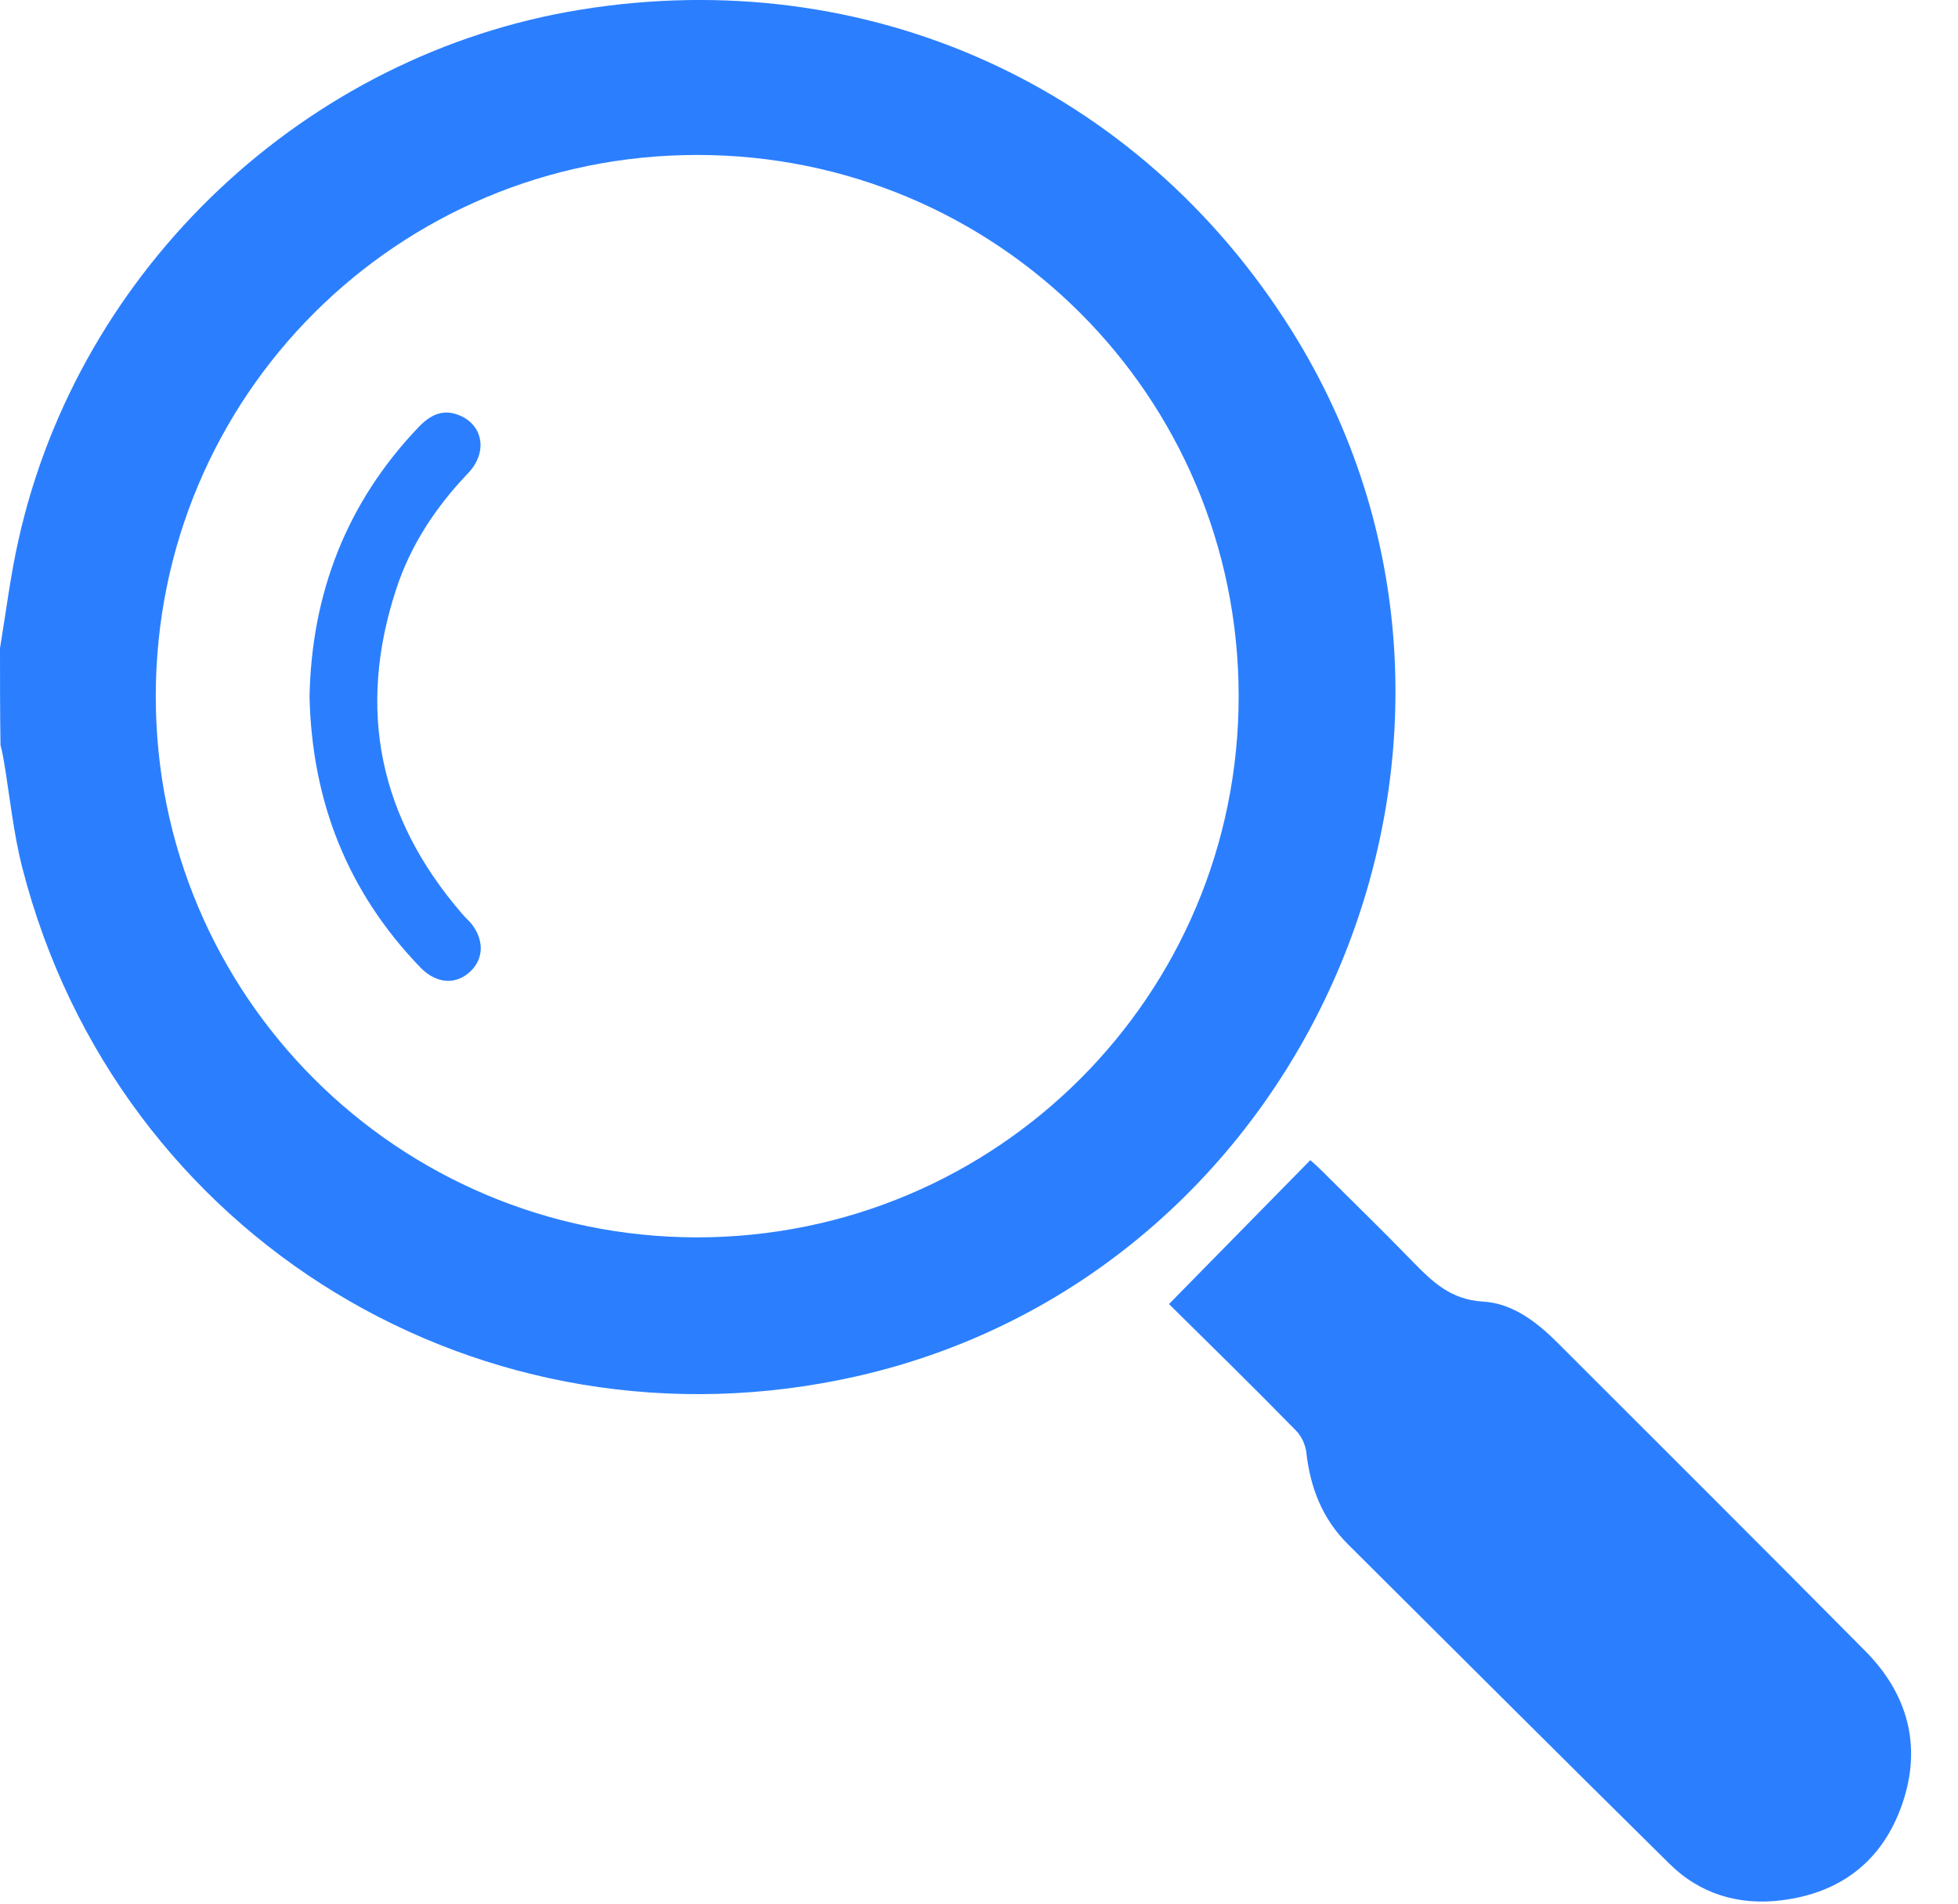 <svg width="36" height="35" viewBox="0 0 36 35" fill="none" xmlns="http://www.w3.org/2000/svg">
<path d="M0 11.916C0.11 11.258 0.192 10.581 0.339 9.931C1.455 4.917 5.627 0.992 10.678 0.177C15.939 -0.674 20.925 1.577 23.744 6.07C28.355 13.417 24.219 23.381 15.756 25.303C8.894 26.858 2.159 22.768 0.412 15.961C0.247 15.32 0.183 14.661 0.073 14.003C0.055 13.902 0.037 13.801 0.009 13.701C-1.39751e-07 13.106 0 12.511 0 11.916ZM2.864 12.804C2.864 18.303 7.311 22.741 12.81 22.75C18.327 22.75 22.783 18.294 22.774 12.786C22.765 7.278 18.327 2.849 12.819 2.849C7.302 2.849 2.864 7.287 2.864 12.804Z" fill="#2b7fff"/>
<path d="M21.493 23.976C22.38 23.07 23.231 22.21 24.091 21.331C24.137 21.368 24.219 21.441 24.302 21.524C24.86 22.082 25.427 22.631 25.976 23.198C26.333 23.564 26.671 23.893 27.257 23.93C27.806 23.957 28.254 24.305 28.639 24.689C30.523 26.574 32.408 28.45 34.284 30.344C35.08 31.14 35.345 32.11 34.97 33.181C34.613 34.205 33.854 34.8 32.765 34.937C31.978 35.038 31.256 34.827 30.688 34.26C28.712 32.311 26.745 30.344 24.777 28.386C24.311 27.919 24.091 27.352 24.018 26.702C24 26.556 23.927 26.401 23.826 26.3C23.048 25.504 22.252 24.726 21.493 23.976Z" fill="#2b7fff"/>
<path d="M5.691 12.813C5.728 10.901 6.377 9.235 7.695 7.854C7.914 7.625 8.152 7.506 8.463 7.643C8.884 7.826 8.967 8.32 8.61 8.696C8.015 9.318 7.548 10.022 7.283 10.837C6.56 13.042 6.972 15.027 8.482 16.784C8.536 16.848 8.591 16.903 8.646 16.958C8.902 17.26 8.902 17.616 8.655 17.854C8.39 18.111 8.033 18.092 7.74 17.799C6.386 16.4 5.737 14.734 5.691 12.813Z" fill="#2b7fff"/>
</svg>
